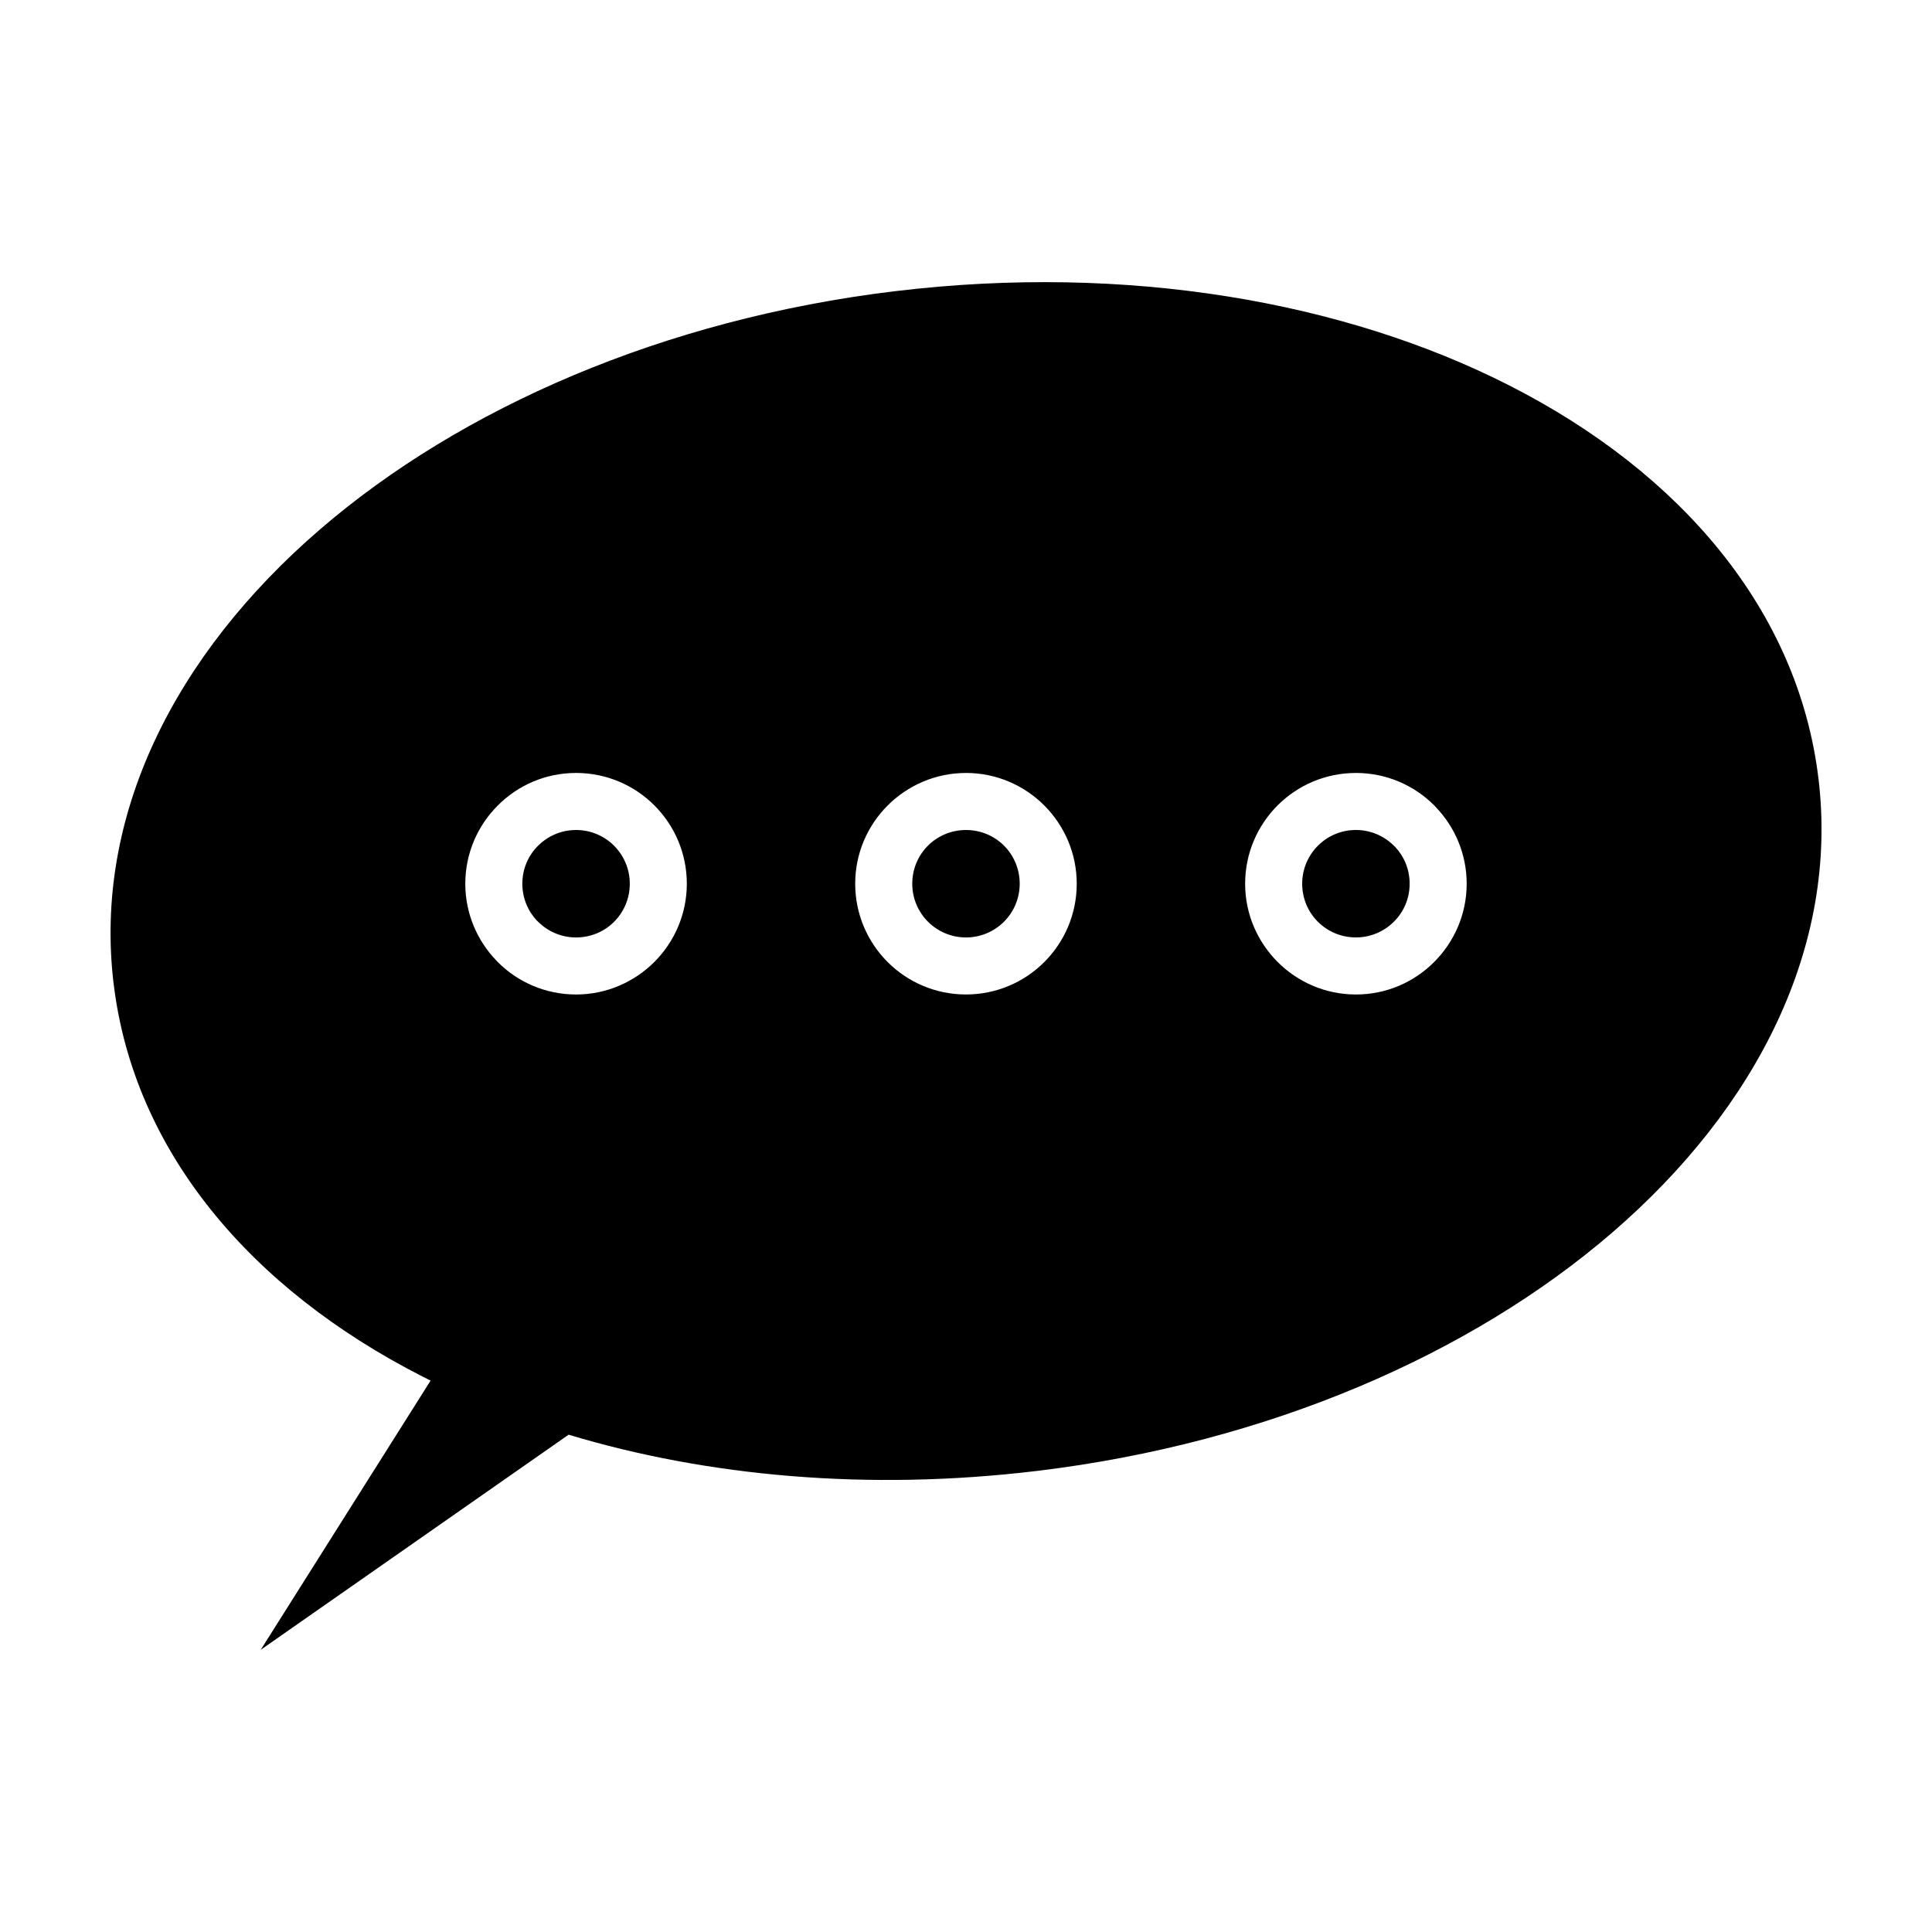 <?xml version="1.0" encoding="UTF-8"?>
<!-- Uploaded to: SVG Repo, www.svgrepo.com, Generator: SVG Repo Mixer Tools -->
<svg fill="#000000" width="800px" height="800px" version="1.1" viewBox="144 144 512 512" xmlns="http://www.w3.org/2000/svg">
 <path d="m381.43 221.14c61.207-7.344 118.88 2.762 162.61 25.039 45.621 23.227 76.52 59.773 81.863 104.1l0.02 0.117c5.285 44.211-16.035 86.969-54.773 120.34-37.262 32.098-90.996 55.672-152.3 63.07l-0.273 0.031c-44.504 5.336-87.133 1.453-123.89-9.629l-81.602 57.012 45.027-71.352-2.137-1.07c-45.621-23.23-76.52-59.773-81.863-104.1l-0.02-0.117c-5.285-44.211 16.035-86.969 54.773-120.34 37.262-32.102 90.996-55.672 152.3-63.074l0.273-0.023zm121.9 127.7c8.105 0 15.449 3.289 20.754 8.598l0.441 0.477c5.047 5.273 8.16 12.426 8.16 20.281 0 8.082-3.297 15.43-8.617 20.738-5.289 5.324-12.633 8.617-20.738 8.617-8.07 0-15.41-3.289-20.727-8.598-5.344-5.356-8.629-12.691-8.629-20.754 0-8.105 3.289-15.453 8.598-20.762 5.301-5.301 12.652-8.594 20.754-8.594zm10.066 19.285c-2.57-2.57-6.137-4.172-10.066-4.172-3.934 0-7.496 1.594-10.066 4.164s-4.172 6.141-4.172 10.074c0 3.949 1.59 7.523 4.141 10.066 2.578 2.582 6.148 4.172 10.098 4.172 3.934 0 7.496-1.602 10.066-4.172 2.582-2.547 4.172-6.117 4.172-10.066 0-3.789-1.465-7.231-3.84-9.754l-0.332-0.316zm-113.4-19.285c8.082 0 15.418 3.289 20.73 8.594 5.332 5.344 8.621 12.68 8.621 20.762 0 8.105-3.289 15.453-8.594 20.754-5.309 5.309-12.656 8.598-20.762 8.598-8.105 0-15.453-3.289-20.762-8.598-5.301-5.301-8.594-12.652-8.594-20.754 0-8.082 3.289-15.418 8.594-20.73 5.344-5.332 12.68-8.621 20.762-8.621zm10.086 19.27c-2.57-2.566-6.141-4.152-10.086-4.152s-7.516 1.59-10.086 4.152c-2.566 2.57-4.152 6.141-4.152 10.086 0 3.934 1.594 7.496 4.164 10.066 2.57 2.57 6.141 4.172 10.074 4.172s7.504-1.602 10.074-4.172c2.57-2.57 4.164-6.137 4.164-10.066 0-3.945-1.59-7.516-4.152-10.086zm-113.42-19.27c8.105 0 15.453 3.289 20.754 8.594 5.309 5.309 8.598 12.656 8.598 20.762 0 8.07-3.289 15.41-8.598 20.727-5.356 5.344-12.691 8.629-20.754 8.629-8.105 0-15.449-3.289-20.754-8.598l-0.441-0.477c-5.047-5.273-8.16-12.43-8.16-20.281 0-8.086 3.297-15.43 8.617-20.738 5.289-5.324 12.633-8.617 20.738-8.617zm10.066 19.281c-2.57-2.57-6.137-4.164-10.066-4.164-3.934 0-7.496 1.602-10.066 4.172-2.582 2.547-4.172 6.117-4.172 10.066 0 3.789 1.465 7.231 3.84 9.754l0.332 0.316c2.57 2.57 6.137 4.172 10.066 4.172 3.949 0 7.523-1.59 10.066-4.141 2.582-2.578 4.172-6.148 4.172-10.098 0-3.934-1.602-7.504-4.172-10.074z" fill-rule="evenodd"/>
</svg>
